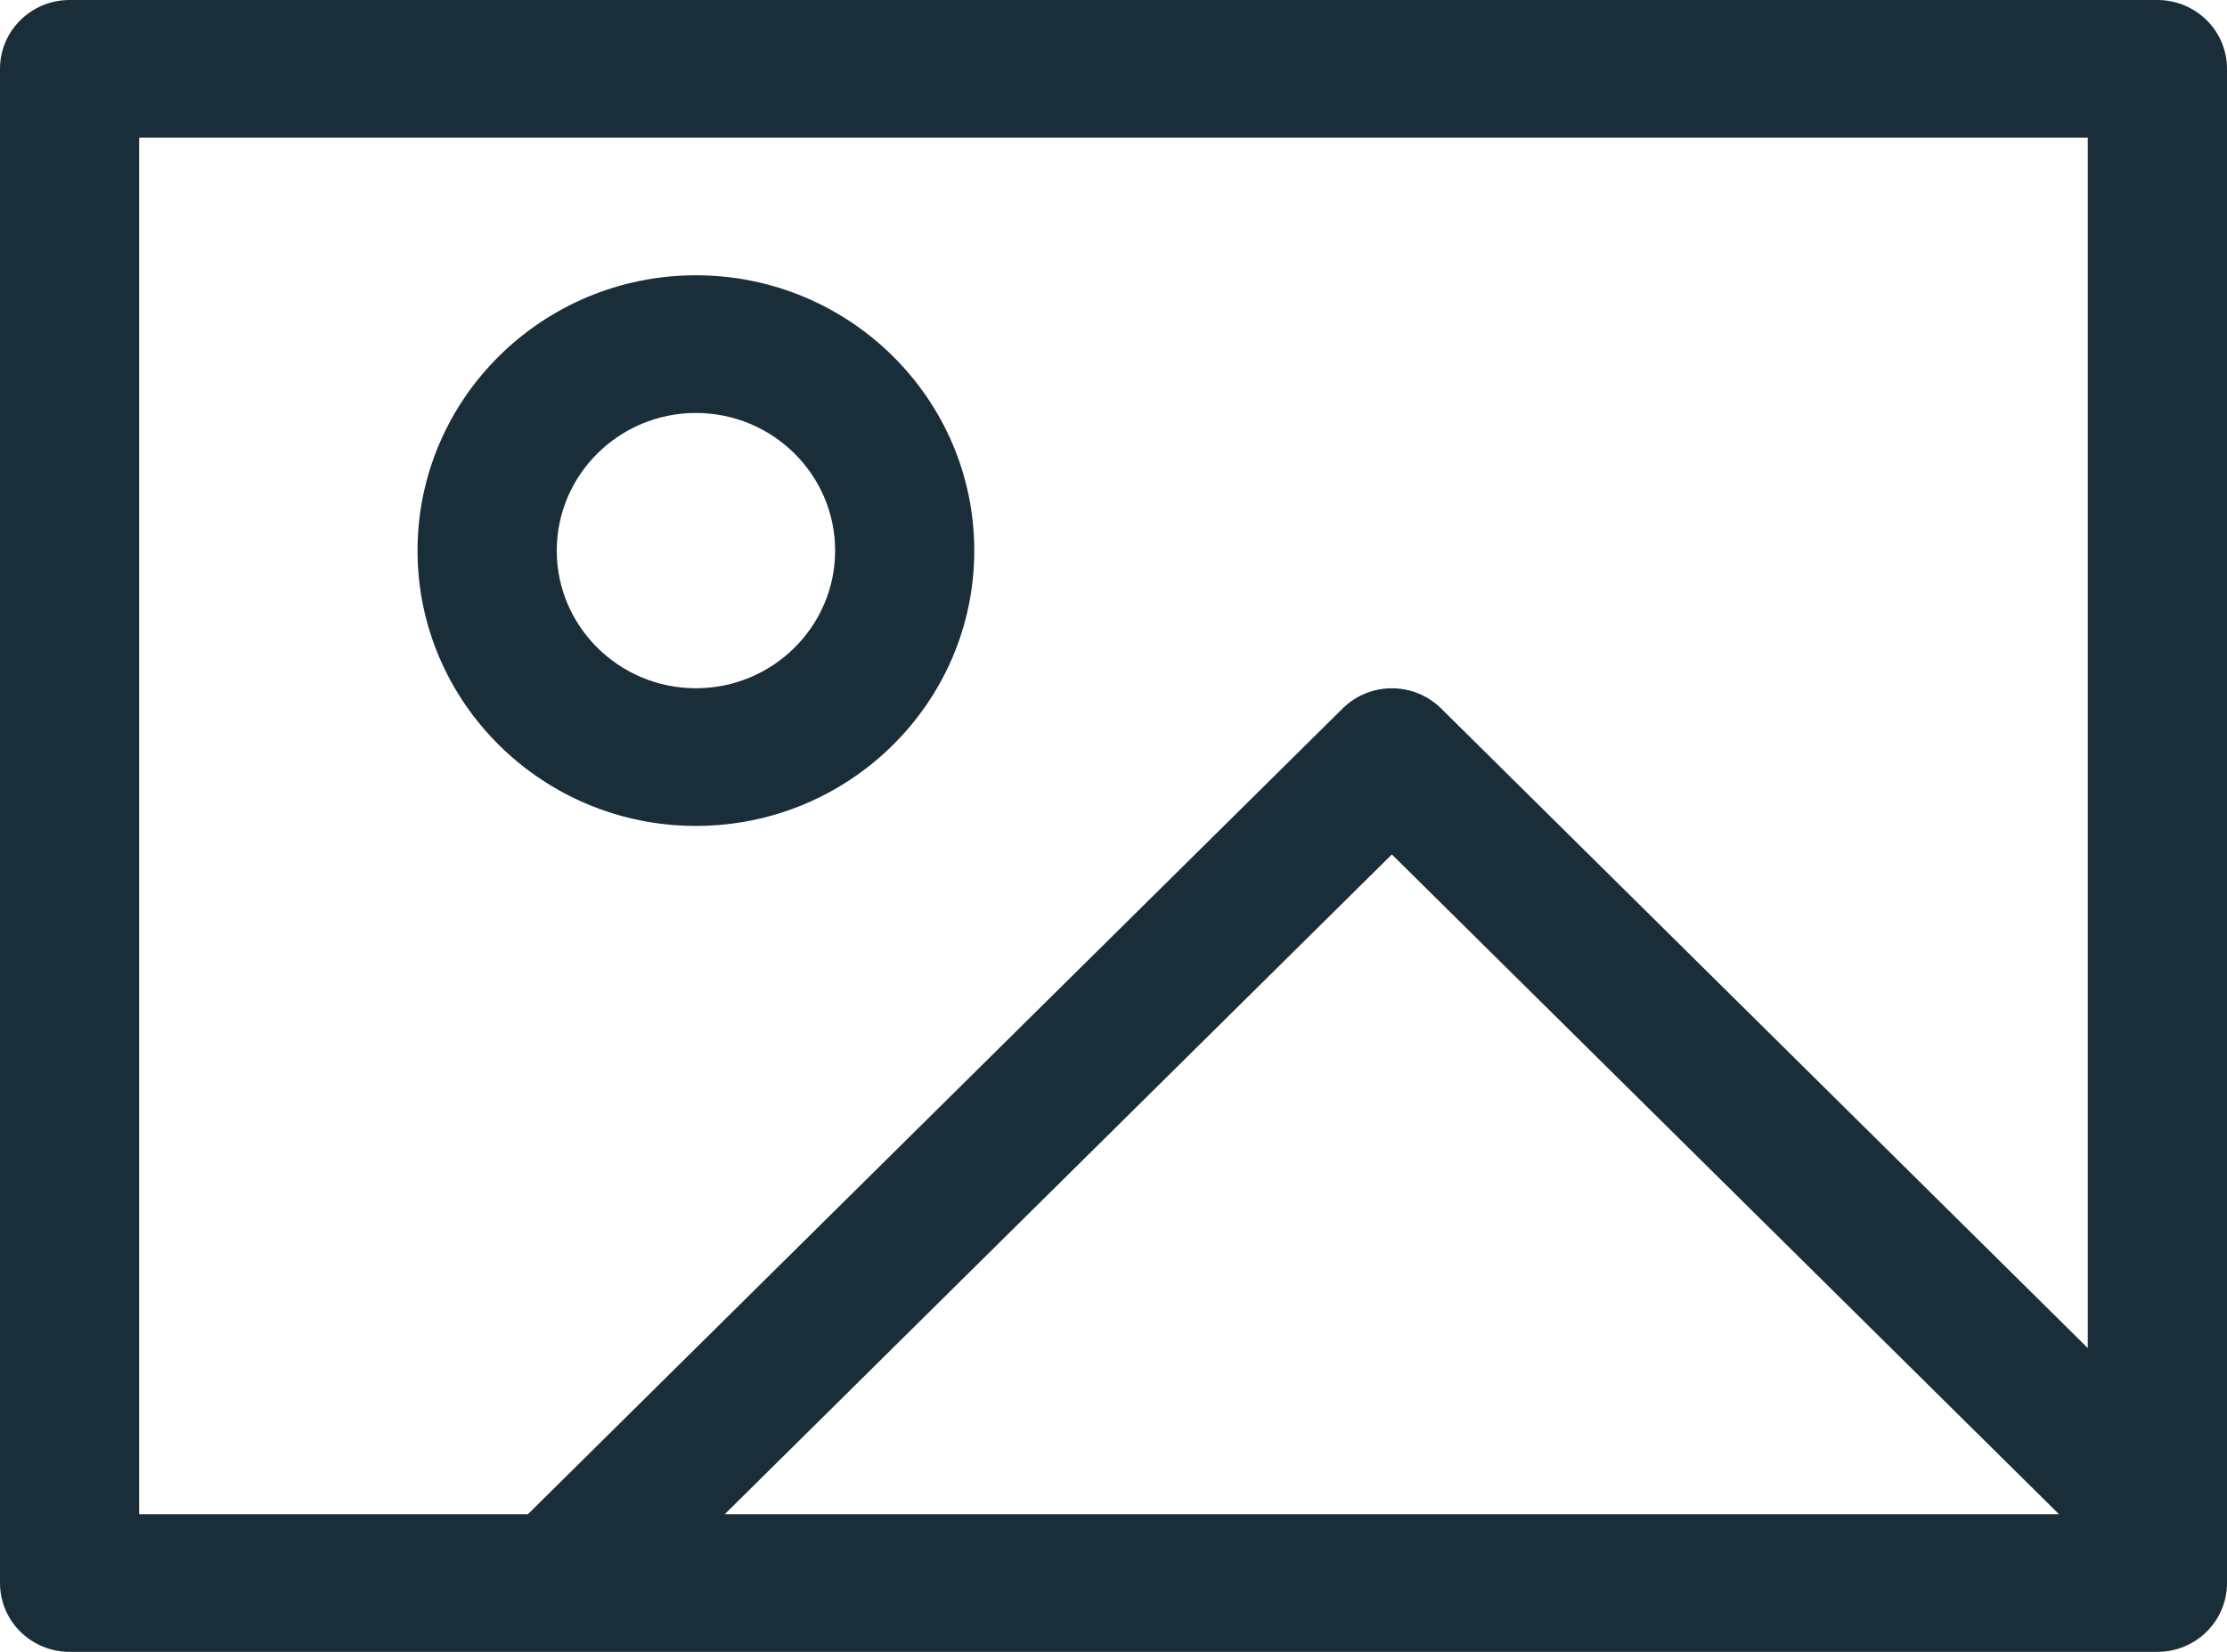 <svg width="31" height="23" viewBox="0 0 31 23" fill="none" xmlns="http://www.w3.org/2000/svg">
<path d="M9.687 11.5C11.825 11.5 13.562 9.781 13.562 7.667C13.562 5.552 11.825 3.833 9.687 3.833C7.55 3.833 5.812 5.552 5.812 7.667C5.812 9.781 7.55 11.5 9.687 11.5ZM9.687 5.75C10.756 5.75 11.625 6.61 11.625 7.667C11.625 8.723 10.756 9.583 9.687 9.583C8.619 9.583 7.75 8.723 7.75 7.667C7.75 6.61 8.619 5.75 9.687 5.75Z" fill="#1A2E3A"/>
<path d="M30.031 0H0.969C0.433 0 0 0.429 0 0.958V22.042C0 22.571 0.433 23 0.969 23H30.031C30.567 23 31 22.571 31 22.042V0.958C31 0.429 30.567 0 30.031 0ZM1.937 1.917H29.062V18.77L20.06 9.864C19.681 9.49 19.069 9.49 18.69 9.864L7.349 21.083H1.937C1.937 21.083 1.937 1.917 1.937 1.917ZM28.661 21.083H10.089L19.375 11.897C19.375 11.897 28.661 21.083 28.661 21.083Z" fill="#1A2E3A"/>
</svg>
